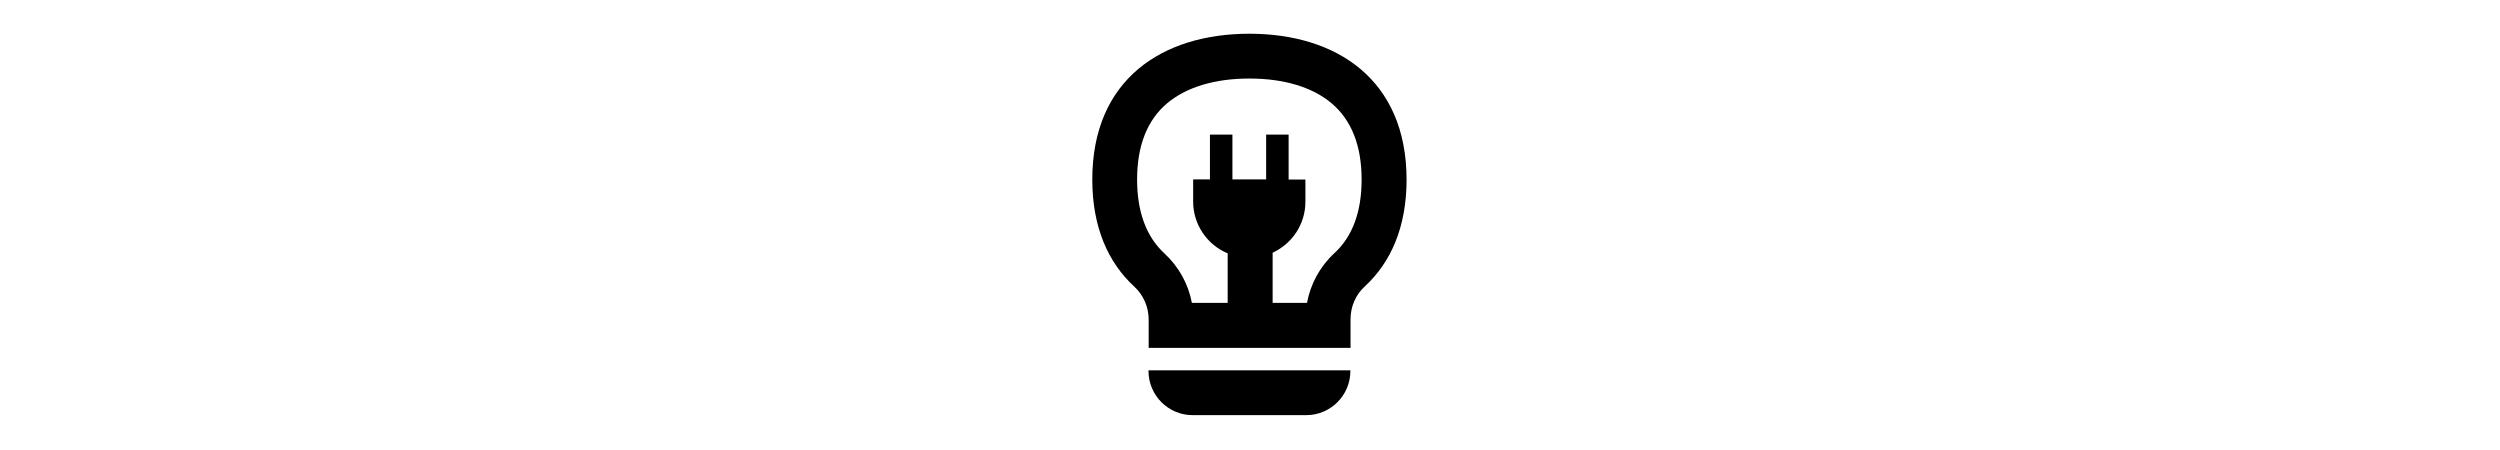 <?xml version="1.0" encoding="UTF-8" standalone="no"?>
<!DOCTYPE svg PUBLIC "-//W3C//DTD SVG 1.1//EN" "http://www.w3.org/Graphics/SVG/1.1/DTD/svg11.dtd">
<svg width="100%" height="100%" viewBox="0 0 300 54" version="1.1" xmlns="http://www.w3.org/2000/svg" xmlns:xlink="http://www.w3.org/1999/xlink" xml:space="preserve" xmlns:serif="http://www.serif.com/" style="fill-rule:evenodd;clip-rule:evenodd;stroke-linejoin:round;stroke-miterlimit:2;">
    <g id="Energy_solutions" transform="matrix(0.19,0,0,0.19,123,1.42109e-14)">
        <path d="M141.7,21.3C87,21.3 42.5,49.9 42.5,113.4C42.5,143.6 52.6,165.9 69,181C74.8,186.3 78.1,193.9 78.1,201.8L78.1,219.7L205.6,219.7L205.6,201.6C205.6,193.7 208.8,186.2 214.6,180.9C231,165.8 241,143.5 241,113.4C240.9,49.9 196.4,21.3 141.7,21.3ZM195.3,160C186.3,168.3 180.3,179.4 178.1,191.3L156.4,191.3L156.4,159.6C168.6,154 177.1,141.7 177.1,127.4L177.1,113.4L166.5,113.4L166.5,85L152.3,85L152.3,113.3L131,113.3L131,85L116.8,85L116.8,113.3L106.2,113.3L106.2,127.3C106.2,142 115.2,154.7 128,160L128,191.3L105.4,191.3C103.2,179.4 97.1,168.4 88.1,160.1C76.6,149.5 70.8,133.8 70.8,113.4C70.8,92 77.2,75.8 89.8,65.2C102,55 119.9,49.6 141.7,49.6C163.5,49.6 181.5,55 193.6,65.2C206.2,75.8 212.6,92 212.6,113.4C212.6,133.8 206.8,149.5 195.3,160ZM78,234.3C78,249.7 90.5,262.2 105.9,262.2L177.6,262.2C193,262.2 205.5,249.7 205.5,234.3L205.5,233.9L78,233.9L78,234.3Z" style="fill-rule:nonzero;"/>
    </g>
</svg>
